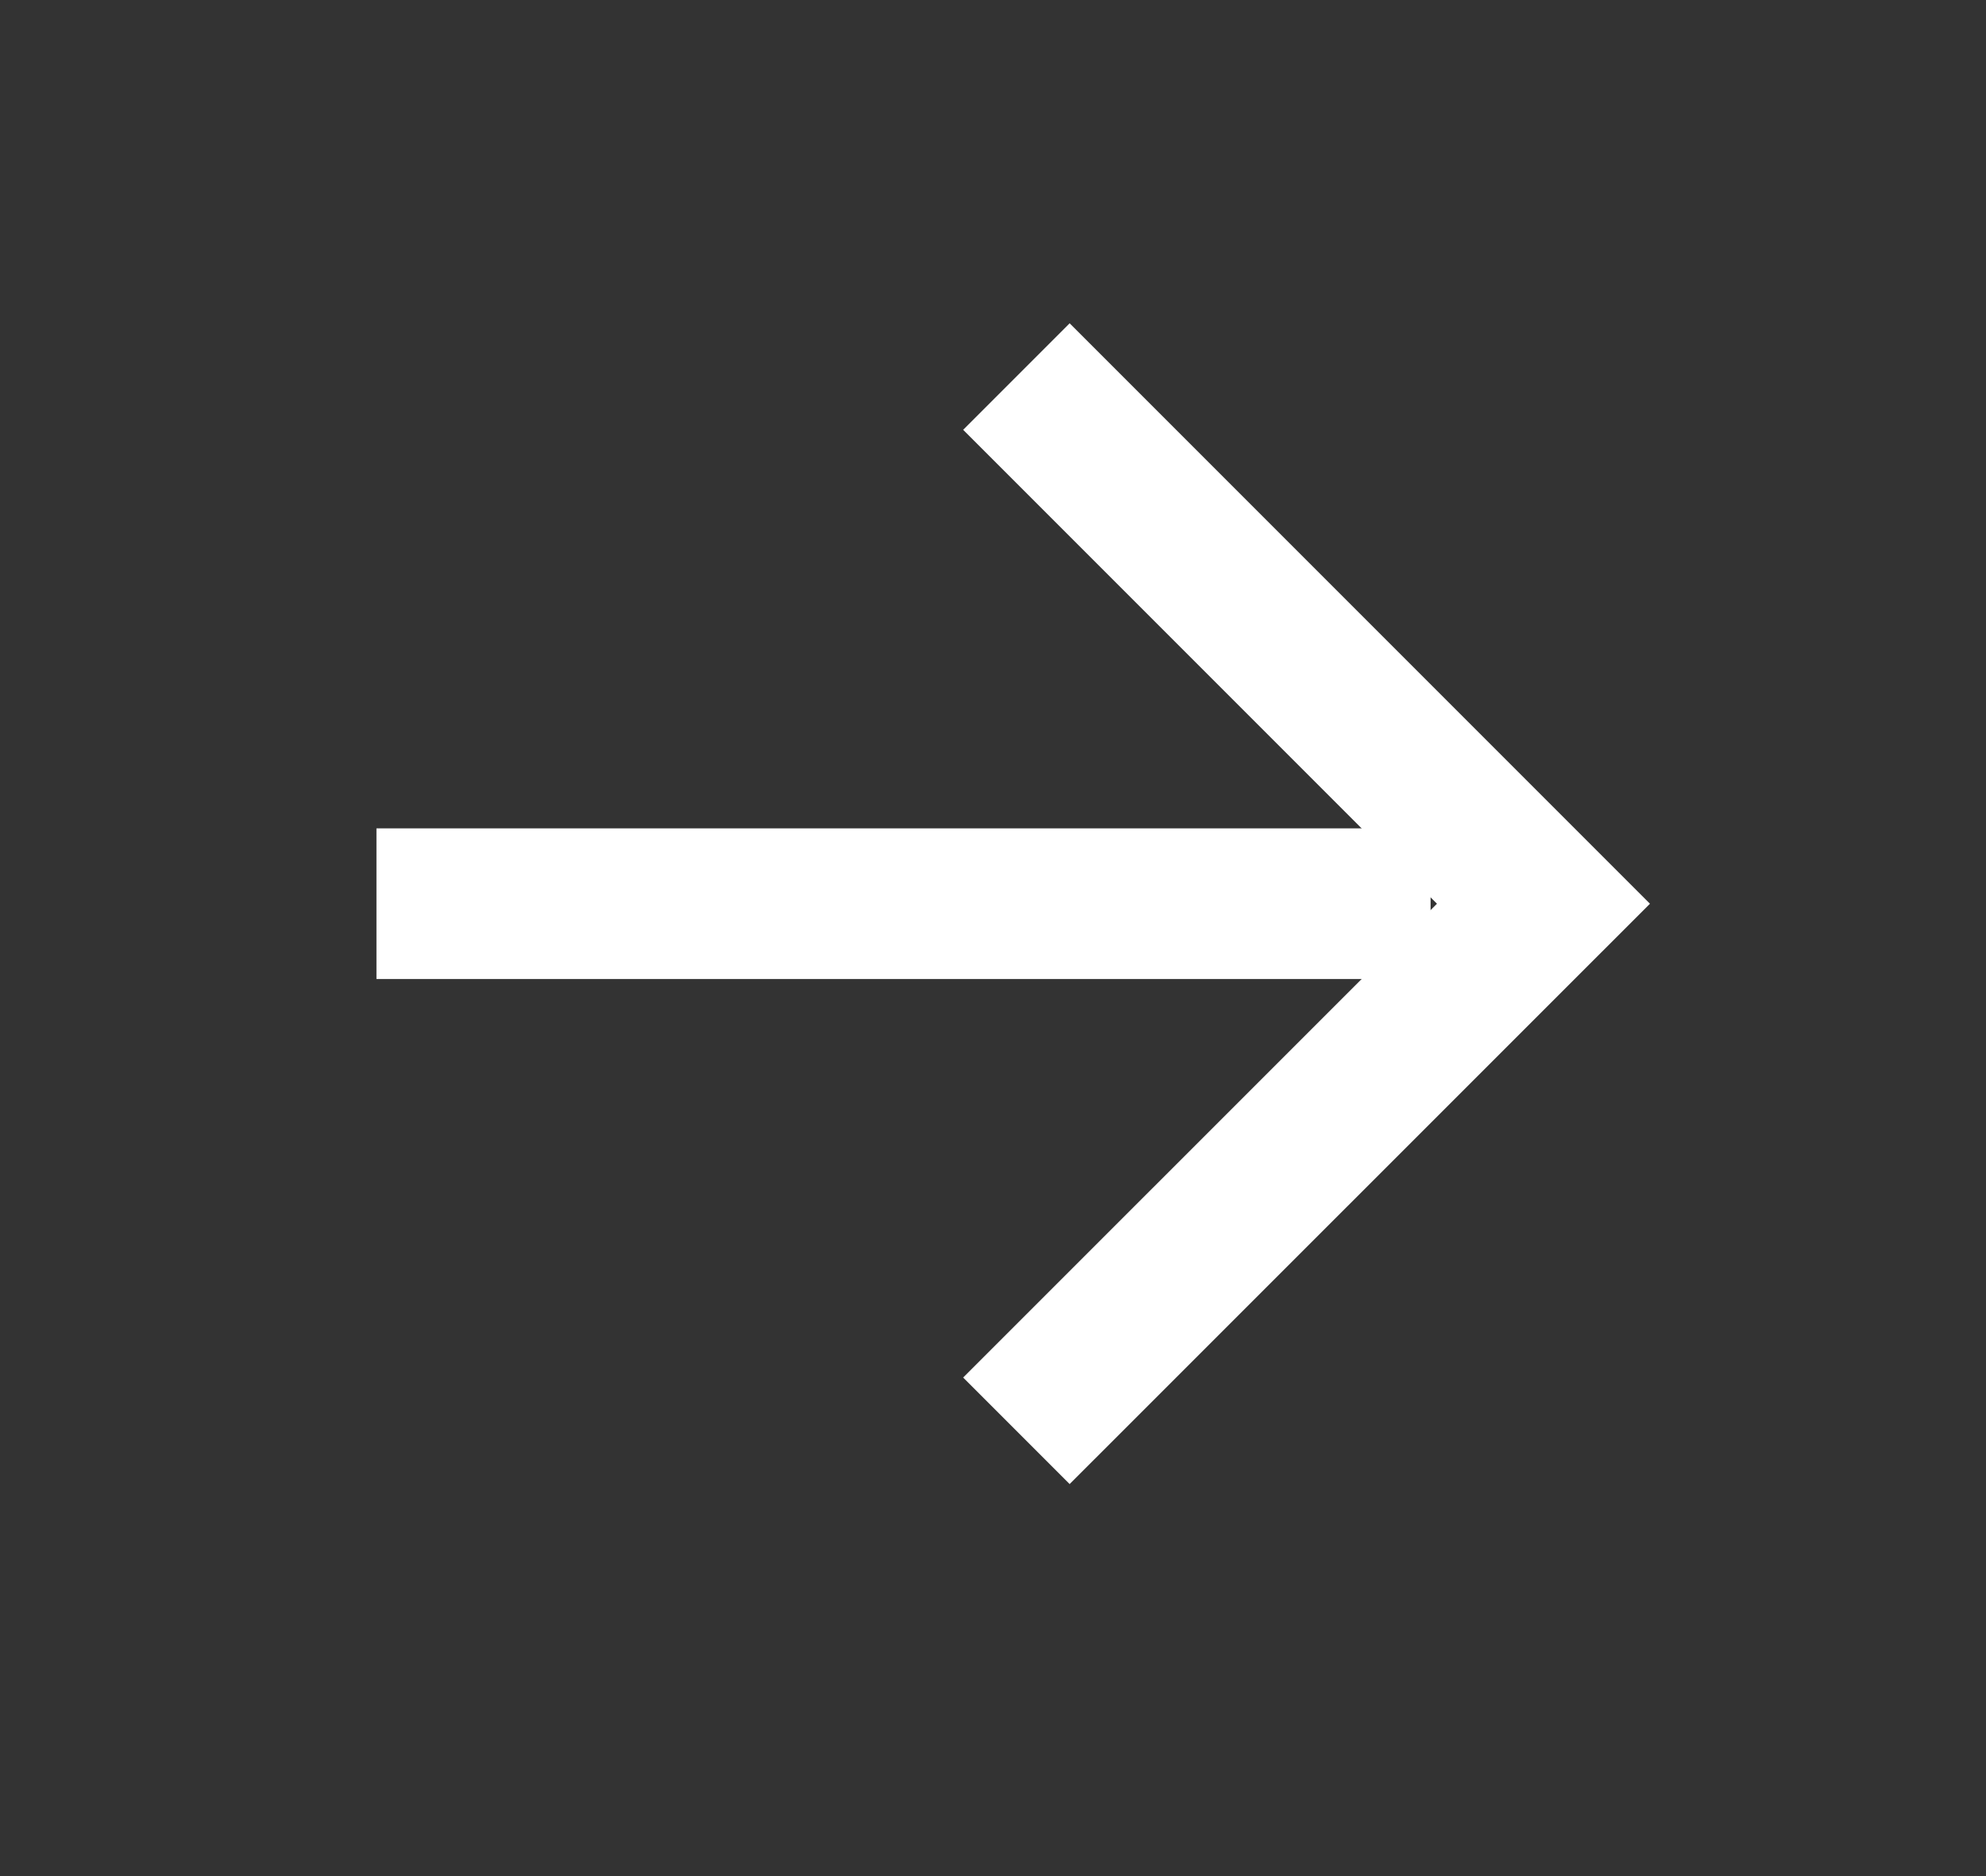 <svg width="18" height="17" viewBox="0 0 18 17" fill="none" xmlns="http://www.w3.org/2000/svg">
<rect x="0" y="0" width="18" height="17" fill="#333333" stroke="none"/>
<path d="M3.412 8.189H12.966" stroke="white" stroke-width="1.365" stroke-linejoin="round"/>
<path d="M9.212 3.412L13.989 8.189L9.212 12.965" stroke="white" stroke-width="1.365"/>
</svg>
